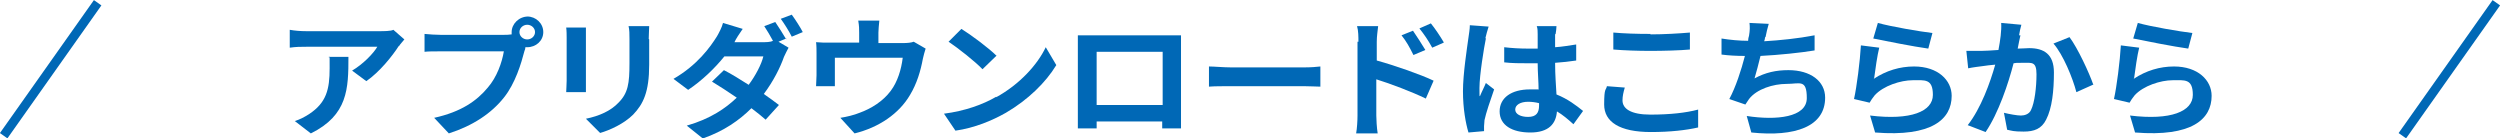 <?xml version="1.0" encoding="UTF-8"?><svg id="b" xmlns="http://www.w3.org/2000/svg" width="545.3" height="30.2" viewBox="0 0 545.3 30.2"><defs><style>.d{fill:#0068b6;stroke-width:0px;}.e{fill:none;stroke:#0068b6;stroke-miterlimit:10;stroke-width:2px;}</style></defs><g id="c"><path class="d" d="M87,10c-1.4,2.2-4.2,5.7-7.1,7.7l-3.1-2.3c2.4-1.4,4.7-3.8,5.5-5.2h-15.5c-1.2,0-2.2,0-3.6.2v-3.9c1.1.2,2.4.3,3.6.3h16c.8,0,2.5,0,3-.3l2.4,2.1c-.3.4-.9,1-1.2,1.5ZM67.8,29.1l-3.5-2.7c1-.3,2-.8,3.1-1.5,3.8-2.5,4.5-5.4,4.5-10s0-1.6-.2-2.5h4.3c0,6.9-.1,12.7-8.2,16.7Z"/><path class="d" d="M115,3.6c1.9,0,3.5,1.5,3.5,3.4s-1.6,3.3-3.5,3.3-.3,0-.4,0c0,.3-.1.6-.2.8-.7,2.7-2,7.1-4.5,10.2-2.7,3.4-6.7,6.1-12,7.8l-3.2-3.4c5.9-1.3,9.3-3.7,11.7-6.6,2-2.3,3.1-5.5,3.5-7.9h-13.8c-1.4,0-2.8,0-3.5.1v-3.9c.9.1,2.6.2,3.5.2h13.8c.4,0,1.1,0,1.7-.1,0-.2,0-.3,0-.5,0-1.8,1.6-3.4,3.6-3.4ZM115,8.6c.9,0,1.7-.7,1.7-1.6s-.8-1.6-1.7-1.6-1.7.7-1.7,1.6.8,1.6,1.7,1.6Z"/><path class="d" d="M127.8,8.2v9.5c0,.7,0,1.8,0,2.4h-4.3c0-.5.1-1.6.1-2.5v-9.4c0-.5,0-1.5-.1-2.2h4.3c0,.6,0,1.3,0,2.2ZM141.6,8.6v5.5c0,6-1.3,8.6-3.5,10.9-2,2-5.1,3.4-7.2,4l-3.1-3.1c2.9-.6,5.4-1.7,7.1-3.5,2.1-2.1,2.4-4.2,2.4-8.6v-5.3c0-1.1,0-2-.2-2.8h4.5c0,.8-.1,1.7-.1,2.8Z"/><path class="d" d="M171.5,8.4l-1.7.7,2.2,1.3c-.3.6-.7,1.3-1,2-.8,2.3-2.3,5.3-4.4,8.1,1.3.9,2.4,1.7,3.3,2.4l-2.9,3.2c-.8-.7-1.9-1.6-3.1-2.5-2.6,2.6-6,5-10.6,6.6l-3.5-2.8c5.2-1.5,8.5-3.8,10.9-6.1-1.9-1.3-3.9-2.6-5.4-3.5l2.6-2.5c1.6.8,3.5,2,5.4,3.2,1.5-2,2.8-4.5,3.2-6.2h-8.5c-2.1,2.6-4.9,5.3-7.9,7.3l-3.2-2.4c5.2-3,8-6.9,9.5-9.3.4-.7,1.1-2,1.3-2.9l4.3,1.3c-.7,1-1.5,2.2-1.8,2.9h6.1c.8,0,1.7,0,2.3-.3-.6-1.1-1.3-2.3-1.9-3.2l2.4-.9c.7,1,1.8,2.8,2.4,3.8ZM175.1,7l-2.4,1c-.6-1.2-1.6-2.8-2.4-3.9l2.4-.9c.8,1.1,1.9,2.8,2.4,3.8Z"/><path class="d" d="M191.6,7.2v2.2h5.2c1.2,0,2-.1,2.5-.3l2.6,1.5c-.2.6-.5,1.7-.6,2.2-.5,2.7-1.3,5.4-2.8,7.9-2.4,4.1-6.8,7.1-12.1,8.4l-3.1-3.4c1.3-.2,3-.6,4.2-1.1,2.5-.9,5.1-2.5,6.8-4.8,1.5-2,2.3-4.7,2.6-7.2h-14.8v4.1c0,.6,0,1.5,0,2.1h-4.1c0-.7.1-1.6.1-2.4v-4.8c0-.6,0-1.7-.1-2.4,1,.1,1.9.1,3,.1h6.4v-2.2c0-.8,0-1.4-.2-2.6h4.6c-.1,1.2-.2,1.8-.2,2.6Z"/><path class="d" d="M217.3,21.2c5.1-2.8,9-7.1,10.8-10.9l2.3,3.9c-2.3,3.8-6.2,7.6-11,10.4-3,1.7-6.8,3.3-11,3.9l-2.5-3.7c4.6-.6,8.5-2,11.4-3.7ZM217.3,12.2l-3,2.9c-1.5-1.6-5.3-4.6-7.4-6l2.8-2.8c2.1,1.3,6,4.2,7.7,5.9Z"/><path class="d" d="M238.3,7.7h16.4c.7,0,1.9,0,2.9,0,0,.8,0,1.9,0,2.7v13.7c0,1.1,0,3.8,0,3.9h-4.1c0,0,0-.7,0-1.5h-14.3c0,.8,0,1.4,0,1.5h-4.1c0-.1,0-2.6,0-3.9v-13.7c0-.8,0-1.9,0-2.7,1.2,0,2.4,0,3.2,0ZM239.2,22.9h14.4v-11.6h-14.4v11.6Z"/><path class="d" d="M268.5,14.7h16c1.4,0,2.7-.1,3.5-.2v4.4c-.7,0-2.2-.1-3.5-.1h-16c-1.7,0-3.7,0-4.8.1v-4.4c1.1,0,3.2.2,4.8.2Z"/><path class="d" d="M296.3,9.1c0-1,0-2.4-.3-3.4h4.6c-.1,1-.3,2.2-.3,3.4v4.1c4,1.1,9.7,3.1,12.4,4.4l-1.7,3.9c-3.1-1.5-7.6-3.2-10.8-4.2v7.9c0,.8.1,2.7.3,3.9h-4.7c.2-1.1.3-2.8.3-3.9V9.1ZM310.9,10.9l-2.6,1.1c-.9-1.8-1.5-2.9-2.6-4.3l2.5-1c.8,1.2,2,3,2.7,4.2ZM314.9,9.3l-2.5,1.1c-1-1.8-1.7-2.8-2.8-4.2l2.5-1.1c.9,1.1,2.1,2.9,2.8,4.1Z"/><path class="d" d="M324.1,8.4c-.4,1.9-1.4,8-1.4,10.8s0,1.3.1,1.8c.4-1,.9-1.9,1.3-2.9l1.8,1.4c-.8,2.3-1.8,5.2-2.1,6.7,0,.4-.1,1-.1,1.3s0,.8,0,1.1l-3.4.3c-.6-2-1.2-5.2-1.2-9s.9-9.5,1.2-11.7c.1-.8.3-1.8.3-2.7l4.1.3c-.2.6-.6,2-.7,2.5ZM339.2,7.4c0,.6,0,1.7,0,2.9,1.6-.1,3.2-.4,4.6-.6v3.5c-1.4.2-3,.4-4.6.5,0,2.7.2,5,.3,6.9,2.5,1,4.3,2.4,5.8,3.6l-2.1,2.9c-1.2-1.1-2.4-2.1-3.6-2.8-.2,2.7-1.8,4.6-5.8,4.6s-6.7-1.6-6.7-4.6,2.6-4.8,6.6-4.8,1.3,0,1.9.1c0-1.7-.2-3.8-.2-5.8-.7,0-1.4,0-2.1,0-1.8,0-3.5,0-5.2-.2v-3.3c1.7.2,3.4.3,5.2.3s1.4,0,2.1,0c0-1.4,0-2.5,0-3.1s0-1.3-.2-1.8h4.3c0,.5-.1,1.2-.2,1.8ZM333.3,25.5c1.8,0,2.4-.9,2.4-2.5v-.5c-.8-.2-1.6-.3-2.4-.3-1.7,0-2.8.7-2.8,1.7s1.2,1.6,2.8,1.6Z"/><path class="d" d="M353.9,21.9c0,1.8,1.8,3.1,6.1,3.1s7.8-.4,10.4-1.1v3.9c-2.6.6-6.1,1-10.3,1-6.8,0-10.2-2.2-10.2-6s.4-3,.6-4l3.9.3c-.3,1-.5,1.9-.5,2.8ZM360,7.5c2.9,0,6.3-.2,8.6-.4v3.7c-2.1.2-5.8.3-8.6.3s-5.7-.1-8.1-.3v-3.7c2.2.2,5,.3,8.1.3Z"/><path class="d" d="M385,8.1c0,.3-.1.6-.2.9,3.4-.2,7.4-.6,11-1.3v3.3c-3,.5-7.8,1-11.8,1.2-.4,1.7-.9,3.5-1.3,4.9,2.4-1.3,4.7-1.8,7.4-1.8,4.8,0,8,2.4,8,6,0,6.3-6.5,8.6-16.1,7.6l-1-3.6c6.5,1,13.1.3,13.1-3.9s-1.5-3.1-4.4-3.1-6.5,1.1-8.2,3.3c-.3.4-.5.8-.8,1.2l-3.5-1.2c1.4-2.6,2.6-6.3,3.4-9.4-1.9,0-3.6-.1-5.1-.3v-3.5c1.8.3,4,.5,5.8.5,0-.4.1-.8.2-1.1.2-1.2.2-1.9.1-2.8l4.2.2c-.3,1-.5,1.9-.7,2.9Z"/><path class="d" d="M408.7,17.2c2.7-1.8,5.7-2.7,8.8-2.7,5.2,0,8.2,3,8.2,6.4,0,5.1-4.3,9-16.7,8l-1.1-3.7c8.9,1.1,13.7-.9,13.7-4.5s-1.8-3.2-4.4-3.2-6.4,1.2-8.3,3.3c-.5.6-.8,1.1-1.1,1.6l-3.4-.8c.6-2.7,1.3-8.2,1.5-11.7l4,.5c-.4,1.5-.9,5-1.1,6.6ZM421.5,7.2l-.9,3.4c-3-.4-9.6-1.7-12-2.2l1-3.4c2.8.8,9.3,1.9,11.9,2.2Z"/><path class="d" d="M440.7,7.7c-.2.8-.4,1.9-.6,2.9,1,0,1.9-.1,2.5-.1,3.2,0,5.4,1.3,5.4,5.3s-.4,7.8-1.7,10.3c-1,2-2.6,2.6-4.9,2.6s-2.6-.2-3.6-.4l-.7-3.7c1.2.3,2.9.6,3.7.6s1.8-.3,2.2-1.2c.8-1.6,1.2-5,1.2-7.8s-1-2.5-2.9-2.5-1.2,0-2.1.1c-1.1,4.3-3.3,10.9-6.1,15l-3.9-1.5c2.9-3.7,4.9-9.3,6-13.2-1.1.1-2,.2-2.6.3-.8.1-2.4.3-3.3.5l-.4-3.8c1.1,0,2.1,0,3.2,0,.9,0,2.3-.1,3.8-.2.4-2.1.7-4.2.6-5.9l4.4.4c-.2.7-.4,1.6-.5,2.3ZM456.7,18.4l-3.8,1.7c-.8-3.1-2.9-8.2-5-10.6l3.5-1.4c1.8,2.4,4.3,7.8,5.2,10.4Z"/><path class="d" d="M465.4,17.2c2.7-1.8,5.7-2.7,8.8-2.7,5.2,0,8.2,3,8.2,6.4,0,5.1-4.3,9-16.7,8l-1.1-3.7c8.9,1.1,13.7-.9,13.7-4.5s-1.8-3.2-4.4-3.2-6.4,1.2-8.3,3.3c-.5.6-.8,1.1-1.1,1.6l-3.4-.8c.6-2.7,1.3-8.2,1.5-11.7l4,.5c-.4,1.5-.9,5-1.1,6.6ZM478.2,7.2l-.9,3.4c-3-.4-9.6-1.7-12-2.2l1-3.4c2.8.8,9.3,1.9,11.9,2.2Z"/><line class="e" x1="544.5" y1=".6" x2="524" y2="29.6"/><line class="e" x1="21.3" y1=".6" x2=".8" y2="29.6"/></g></svg>